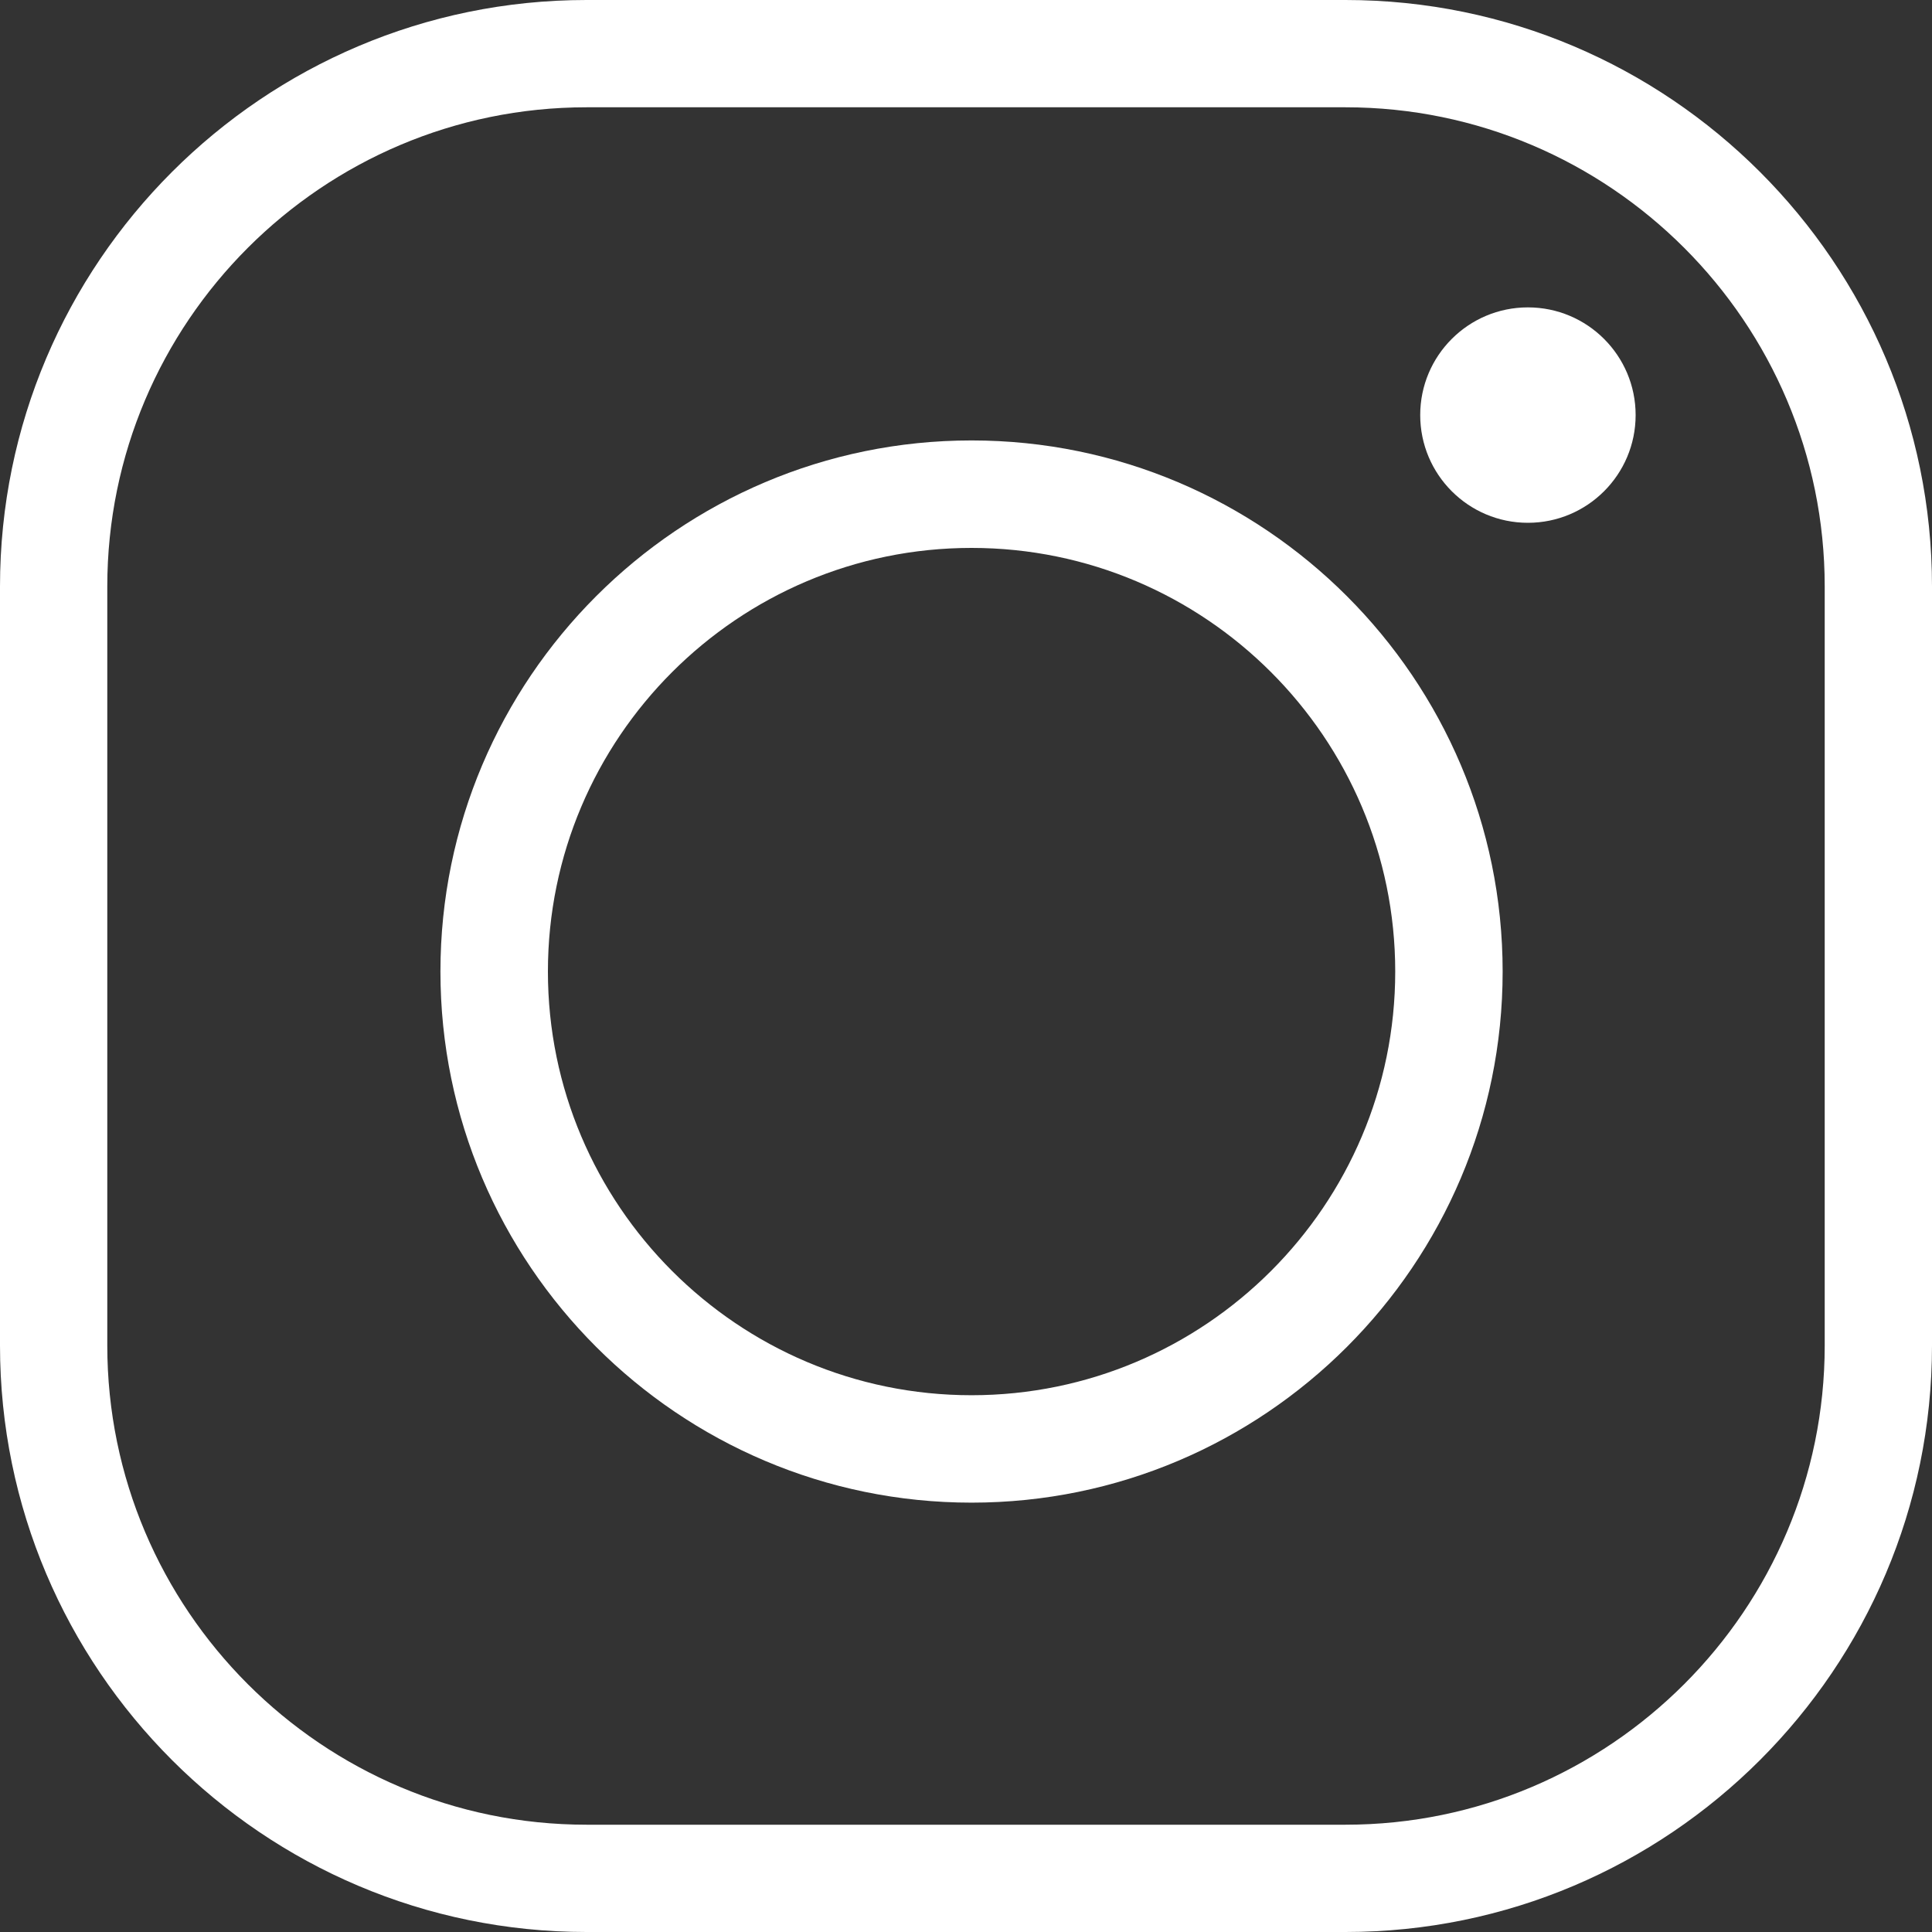 <?xml version="1.0" encoding="UTF-8"?>
<svg xmlns="http://www.w3.org/2000/svg" width="30" height="30" viewBox="0 0 30 30" fill="none">
  <rect x="0" y="0" width="30" height="30" fill="#333333" stroke="none"/>
  <g id="instagram 2" clip-path="url(#clip0_76_44)">
    <path id="Vector" d="M20.893 30H9.107C4.085 30 0 25.915 0 20.893V9.107C0 4.085 4.085 0 9.107 0H20.893C25.915 0 30 4.085 30 9.107V20.893C30 25.915 25.915 30 20.893 30ZM9.107 1.666C5.005 1.666 1.666 5.005 1.666 9.107V20.893C1.666 24.995 5.005 28.334 9.107 28.334H20.893C24.995 28.334 28.334 24.995 28.334 20.893V9.107C28.334 5.005 24.995 1.666 20.893 1.666H9.107Z" fill="white"></path>
    <path id="Vector_2" d="M15.086 23.333C10.539 23.333 6.839 19.633 6.839 15.086C6.839 10.539 10.539 6.839 15.086 6.839C19.634 6.839 23.333 10.539 23.333 15.086C23.333 19.633 19.634 23.333 15.086 23.333ZM15.086 8.508C11.458 8.508 8.508 11.458 8.508 15.086C8.508 18.714 11.458 21.665 15.086 21.665C18.714 21.665 21.665 18.714 21.665 15.086C21.665 11.458 18.714 8.508 15.086 8.508Z" fill="white"></path>
    <path id="Vector_3" d="M23.725 8.118C24.649 8.118 25.398 7.369 25.398 6.445C25.398 5.522 24.649 4.773 23.725 4.773C22.802 4.773 22.053 5.522 22.053 6.445C22.053 7.369 22.802 8.118 23.725 8.118Z" fill="white"></path>
  </g>
  <defs>
    <clipPath id="clip0_76_44">
      <rect width="30" height="30" fill="white"></rect>
    </clipPath>
  </defs>
</svg>
